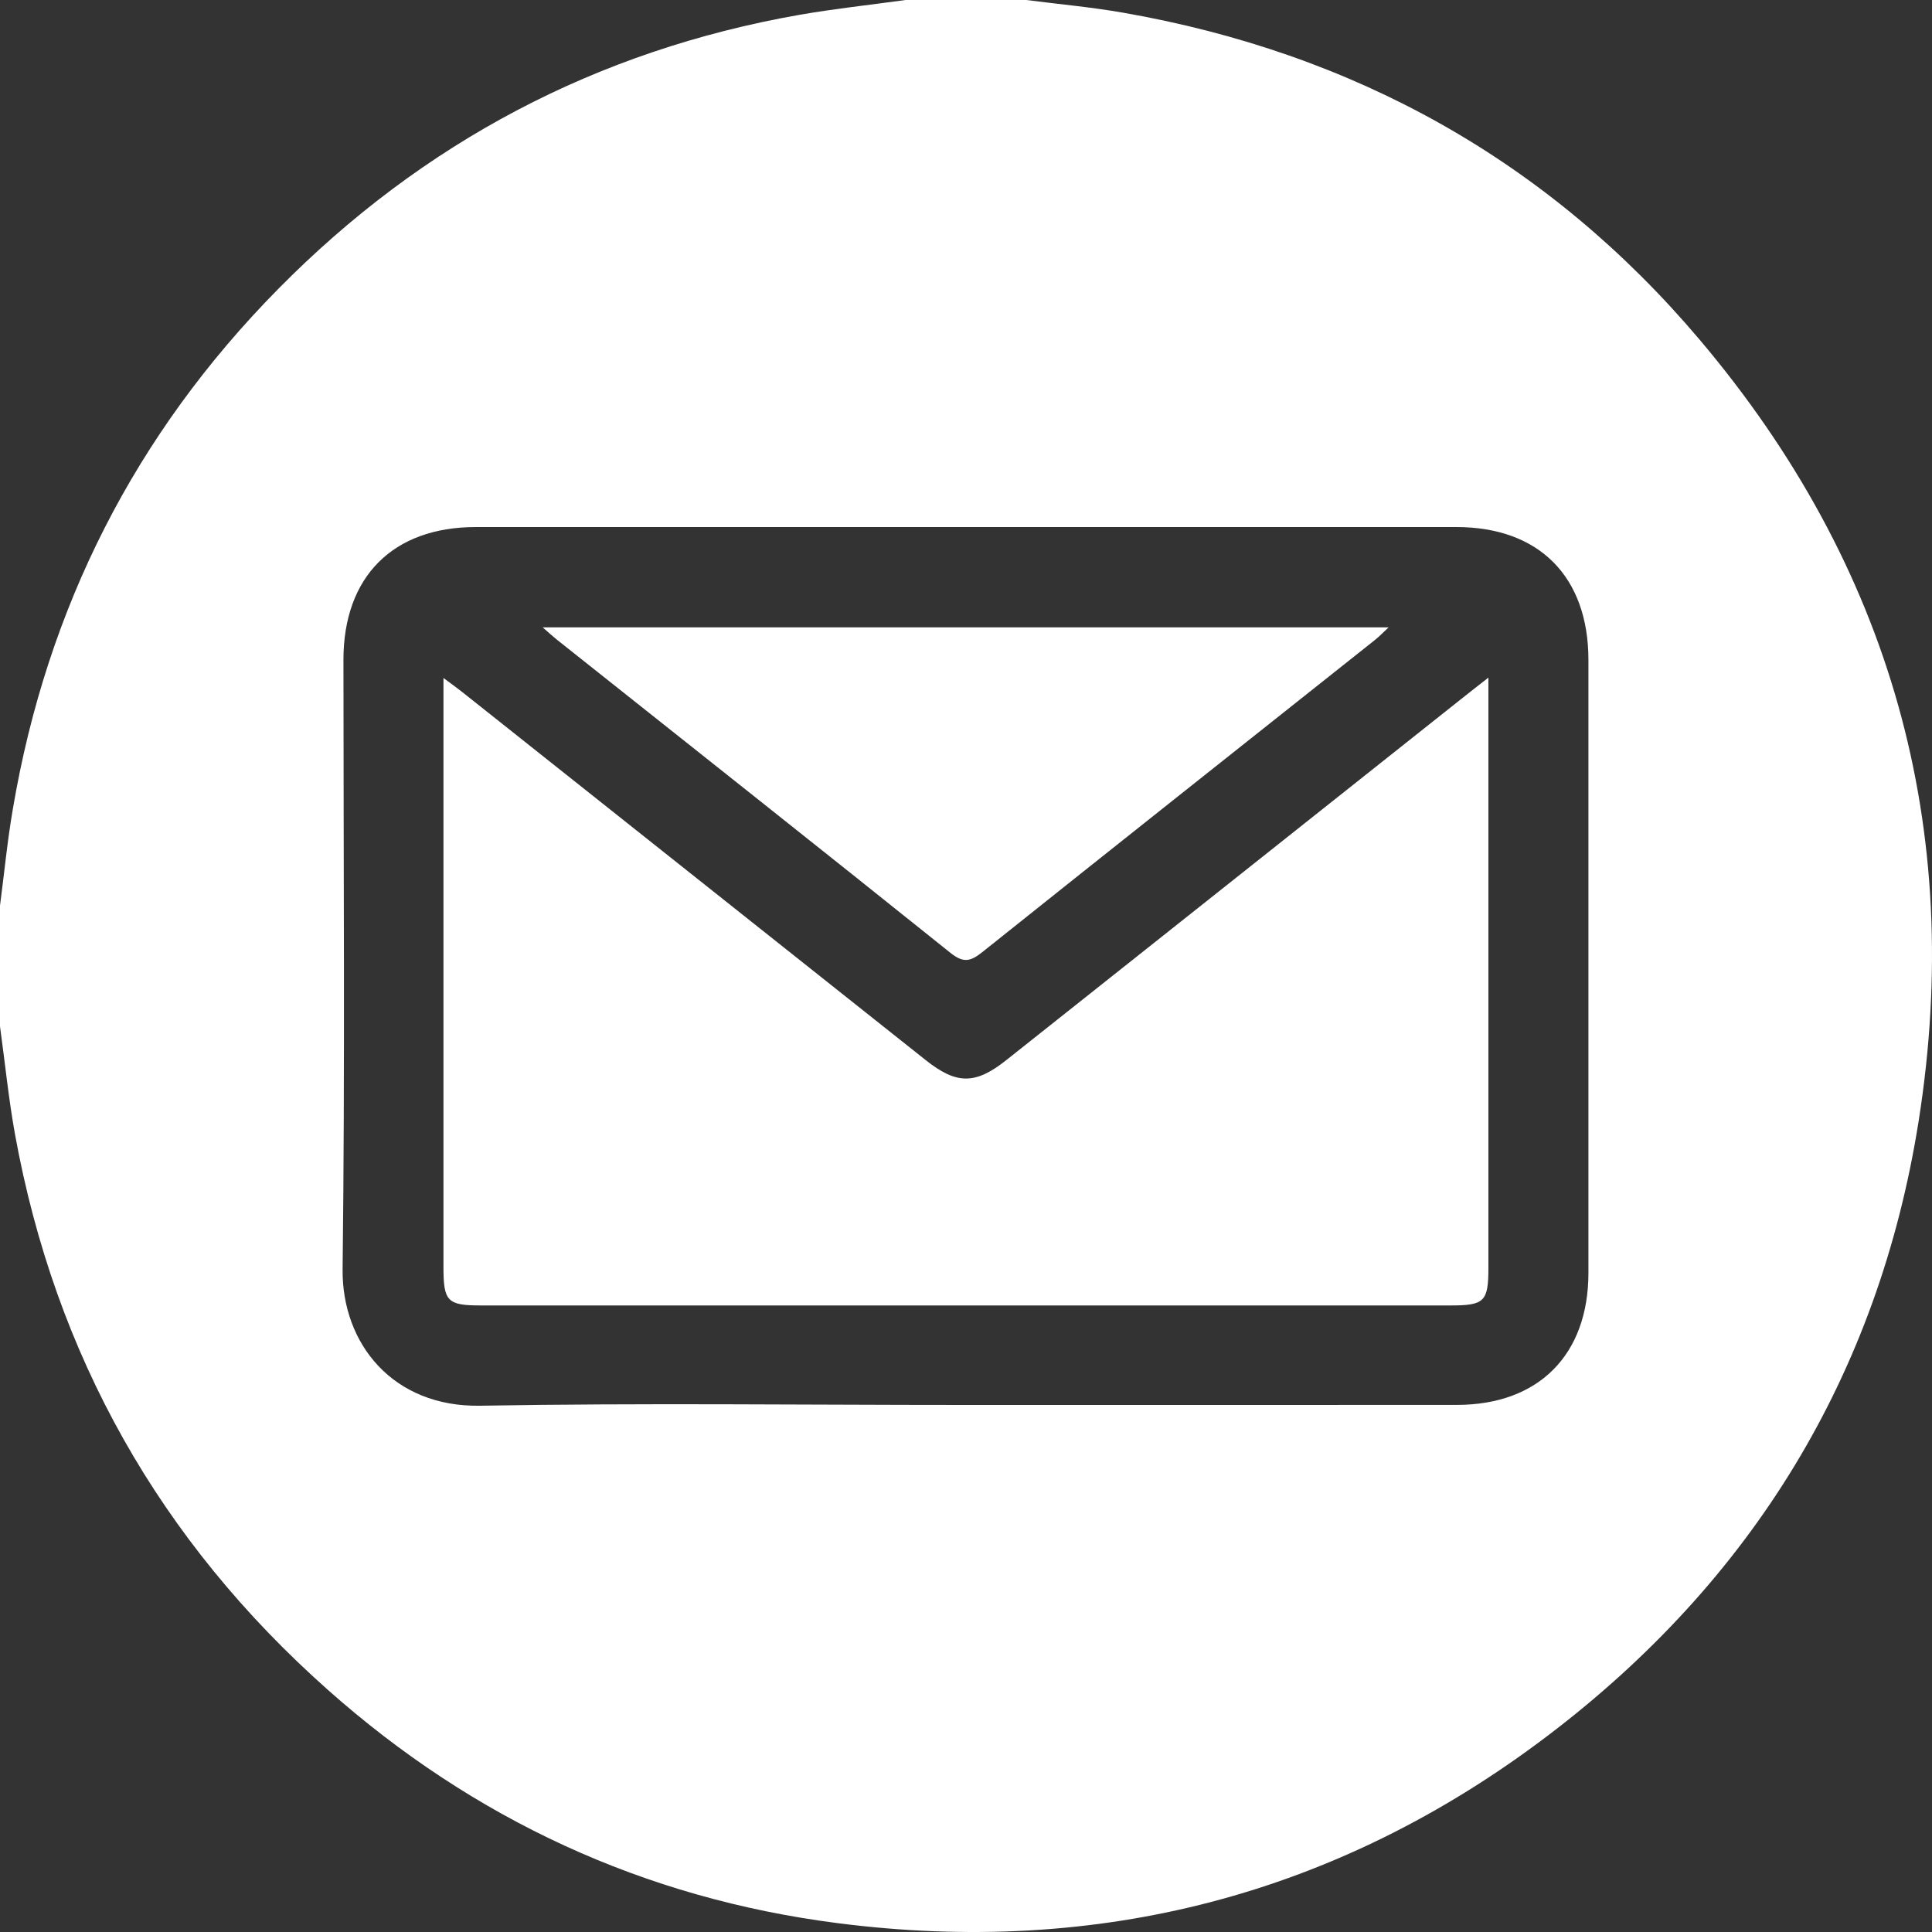 <svg width="30" height="30" viewBox="0 0 30 30" fill="none" xmlns="http://www.w3.org/2000/svg">
<rect x="0" y="0" width="30" height="30" fill="#333333" stroke="none"/>
<g clip-path="url(#clip0_201_100)">
<path d="M14.062 0C14.686 0 15.312 0 15.936 0C16.438 0.065 16.943 0.11 17.44 0.197C21.025 0.823 24.037 2.492 26.388 5.27C29.363 8.785 30.51 12.862 29.793 17.405C29.17 21.348 27.205 24.548 24.026 26.957C20.763 29.429 17.059 30.384 13.003 29.862C10.002 29.477 7.355 28.251 5.091 26.24C2.484 23.926 0.857 21.048 0.233 17.614C0.133 17.059 0.077 16.496 0 15.937C0 15.312 0 14.687 0 14.062C0.066 13.561 0.114 13.057 0.2 12.559C0.729 9.438 2.098 6.739 4.321 4.486C6.564 2.212 9.264 0.784 12.415 0.23C12.961 0.135 13.513 0.076 14.062 0ZM14.983 21.816C17.53 21.816 20.078 21.817 22.626 21.815C23.892 21.814 24.664 21.037 24.665 19.767C24.666 16.595 24.666 13.421 24.665 10.249C24.665 8.956 23.9 8.184 22.615 8.184C17.539 8.183 12.462 8.183 7.387 8.184C6.101 8.184 5.333 8.956 5.333 10.245C5.333 13.399 5.358 16.552 5.32 19.705C5.306 20.867 6.104 21.852 7.457 21.828C9.965 21.784 12.474 21.816 14.983 21.816Z" fill="white"/>
<path d="M23.112 10.522C23.112 10.7 23.112 10.797 23.112 10.893C23.112 13.822 23.112 16.751 23.112 19.68C23.112 20.211 23.052 20.271 22.524 20.271C17.506 20.271 12.488 20.271 7.469 20.271C6.947 20.271 6.886 20.21 6.886 19.676C6.886 16.747 6.886 13.818 6.886 10.889C6.886 10.793 6.886 10.697 6.886 10.528C7.016 10.624 7.097 10.682 7.175 10.744C9.575 12.65 11.976 14.556 14.375 16.462C14.852 16.841 15.144 16.844 15.625 16.462C17.988 14.588 20.349 12.712 22.711 10.837C22.823 10.747 22.936 10.66 23.112 10.522Z" fill="white"/>
<path d="M8.427 9.742C12.833 9.742 17.172 9.742 21.562 9.742C21.468 9.829 21.412 9.889 21.348 9.939C19.315 11.554 17.279 13.166 15.251 14.786C15.069 14.931 14.959 14.956 14.761 14.798C12.728 13.168 10.684 11.551 8.644 9.93C8.584 9.882 8.529 9.831 8.427 9.742Z" fill="white"/>
</g>
<defs>
<clipPath id="clip0_201_100">
<rect width="30" height="30" fill="white"/>
</clipPath>
</defs>
</svg>
